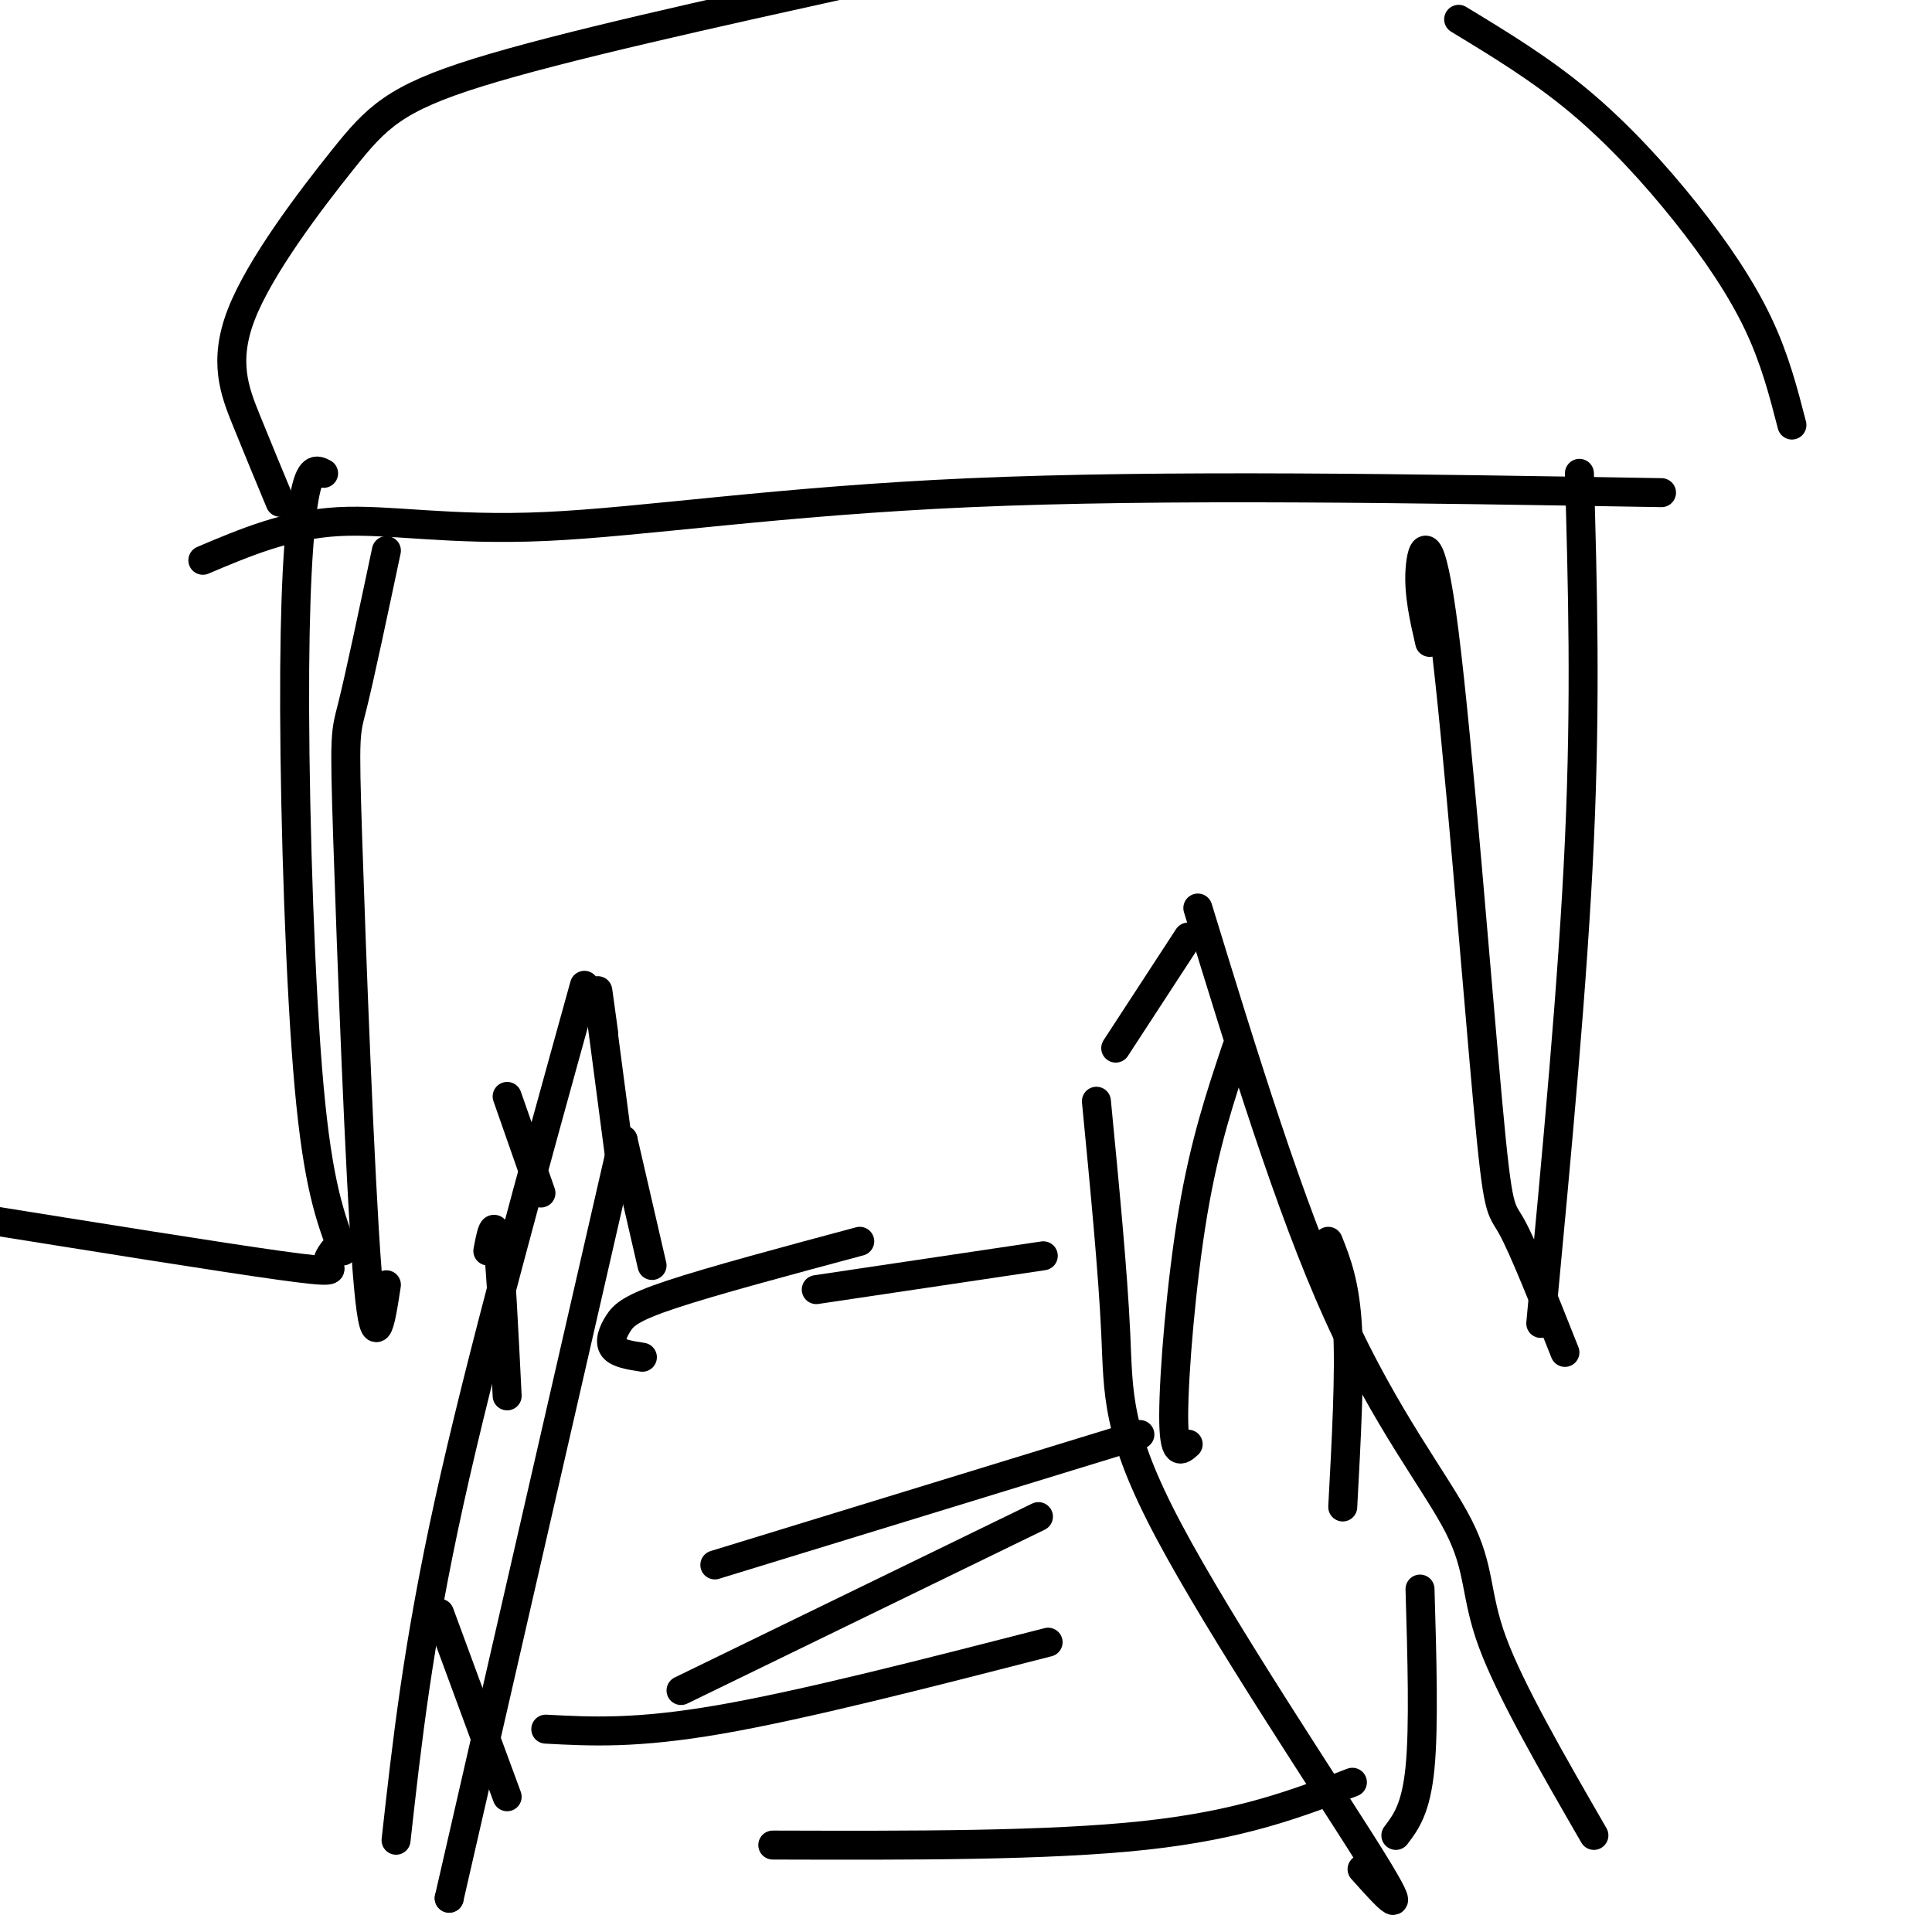 <svg viewBox='0 0 400 400' version='1.1' xmlns='http://www.w3.org/2000/svg' xmlns:xlink='http://www.w3.org/1999/xlink'><g fill='none' stroke='#000000' stroke-width='6' stroke-linecap='round' stroke-linejoin='round'><path d='M93,393c0.000,0.000 0.000,0.000 0,0'/><path d='M93,393c0.000,0.000 36.000,-157.000 36,-157'/><path d='M282,387c5.292,5.911 10.583,11.821 2,-2c-8.583,-13.821 -31.042,-47.375 -42,-68c-10.958,-20.625 -10.417,-28.321 -11,-41c-0.583,-12.679 -2.292,-30.339 -4,-48'/><path d='M125,214c-0.833,-6.083 -1.667,-12.167 -1,-7c0.667,5.167 2.833,21.583 5,38'/><path d='M121,204c-10.750,38.750 -21.500,77.500 -28,107c-6.500,29.500 -8.750,49.750 -11,70'/><path d='M91,334c0.000,0.000 14.000,38.000 14,38'/><path d='M101,259c0.667,-3.500 1.333,-7.000 2,-2c0.667,5.000 1.333,18.500 2,32'/><path d='M105,227c0.000,0.000 7.000,20.000 7,20'/><path d='M129,236c0.000,0.000 6.000,26.000 6,26'/><path d='M231,217c0.000,0.000 15.000,-23.000 15,-23'/><path d='M248,188c9.512,31.000 19.024,62.000 29,84c9.976,22.000 20.417,35.000 25,44c4.583,9.000 3.310,14.000 7,24c3.690,10.000 12.345,25.000 21,40'/><path d='M256,217c-3.289,9.822 -6.578,19.644 -9,34c-2.422,14.356 -3.978,33.244 -4,42c-0.022,8.756 1.489,7.378 3,6'/><path d='M275,257c1.750,4.417 3.500,8.833 4,18c0.500,9.167 -0.250,23.083 -1,37'/><path d='M294,329c0.417,14.250 0.833,28.500 0,37c-0.833,8.500 -2.917,11.250 -5,14'/><path d='M169,267c0.000,0.000 47.000,-7.000 47,-7'/><path d='M133,281c-2.554,-0.393 -5.107,-0.786 -6,-2c-0.893,-1.214 -0.125,-3.250 1,-5c1.125,-1.750 2.607,-3.214 11,-6c8.393,-2.786 23.696,-6.893 39,-11'/><path d='M148,324c0.000,0.000 88.000,-27.000 88,-27'/><path d='M141,350c0.000,0.000 74.000,-36.000 74,-36'/><path d='M113,358c9.333,0.500 18.667,1.000 36,-2c17.333,-3.000 42.667,-9.500 68,-16'/><path d='M160,382c28.500,0.083 57.000,0.167 77,-2c20.000,-2.167 31.500,-6.583 43,-11'/><path d='M69,259c-0.733,1.044 -1.467,2.089 -1,3c0.467,0.911 2.133,1.689 -10,0c-12.133,-1.689 -38.067,-5.844 -64,-10'/><path d='M80,266c-1.250,8.155 -2.500,16.310 -4,-3c-1.500,-19.310 -3.250,-66.083 -4,-89c-0.750,-22.917 -0.500,-21.976 1,-28c1.500,-6.024 4.250,-19.012 7,-32'/><path d='M296,133c-1.161,-5.038 -2.322,-10.077 -2,-15c0.322,-4.923 2.128,-9.732 5,13c2.872,22.732 6.812,73.005 9,97c2.188,23.995 2.625,21.713 5,26c2.375,4.287 6.687,15.144 11,26'/><path d='M42,116c8.738,-3.702 17.476,-7.405 28,-8c10.524,-0.595 22.833,1.917 43,1c20.167,-0.917 48.190,-5.262 88,-7c39.810,-1.738 91.405,-0.869 143,0'/><path d='M58,104c-2.306,-5.550 -4.612,-11.100 -7,-17c-2.388,-5.900 -4.856,-12.148 -1,-22c3.856,-9.852 14.038,-23.306 21,-32c6.962,-8.694 10.703,-12.627 28,-18c17.297,-5.373 48.148,-12.187 79,-19'/><path d='M302,4c8.482,5.143 16.964,10.286 25,17c8.036,6.714 15.625,15.000 22,23c6.375,8.000 11.536,15.714 15,23c3.464,7.286 5.232,14.143 7,21'/><path d='M67,98c-1.417,-0.744 -2.833,-1.488 -4,5c-1.167,6.488 -2.083,20.208 -2,44c0.083,23.792 1.167,57.655 3,78c1.833,20.345 4.417,27.173 7,34'/><path d='M327,98c0.667,23.333 1.333,46.667 0,76c-1.333,29.333 -4.667,64.667 -8,100'/></g>
</svg>